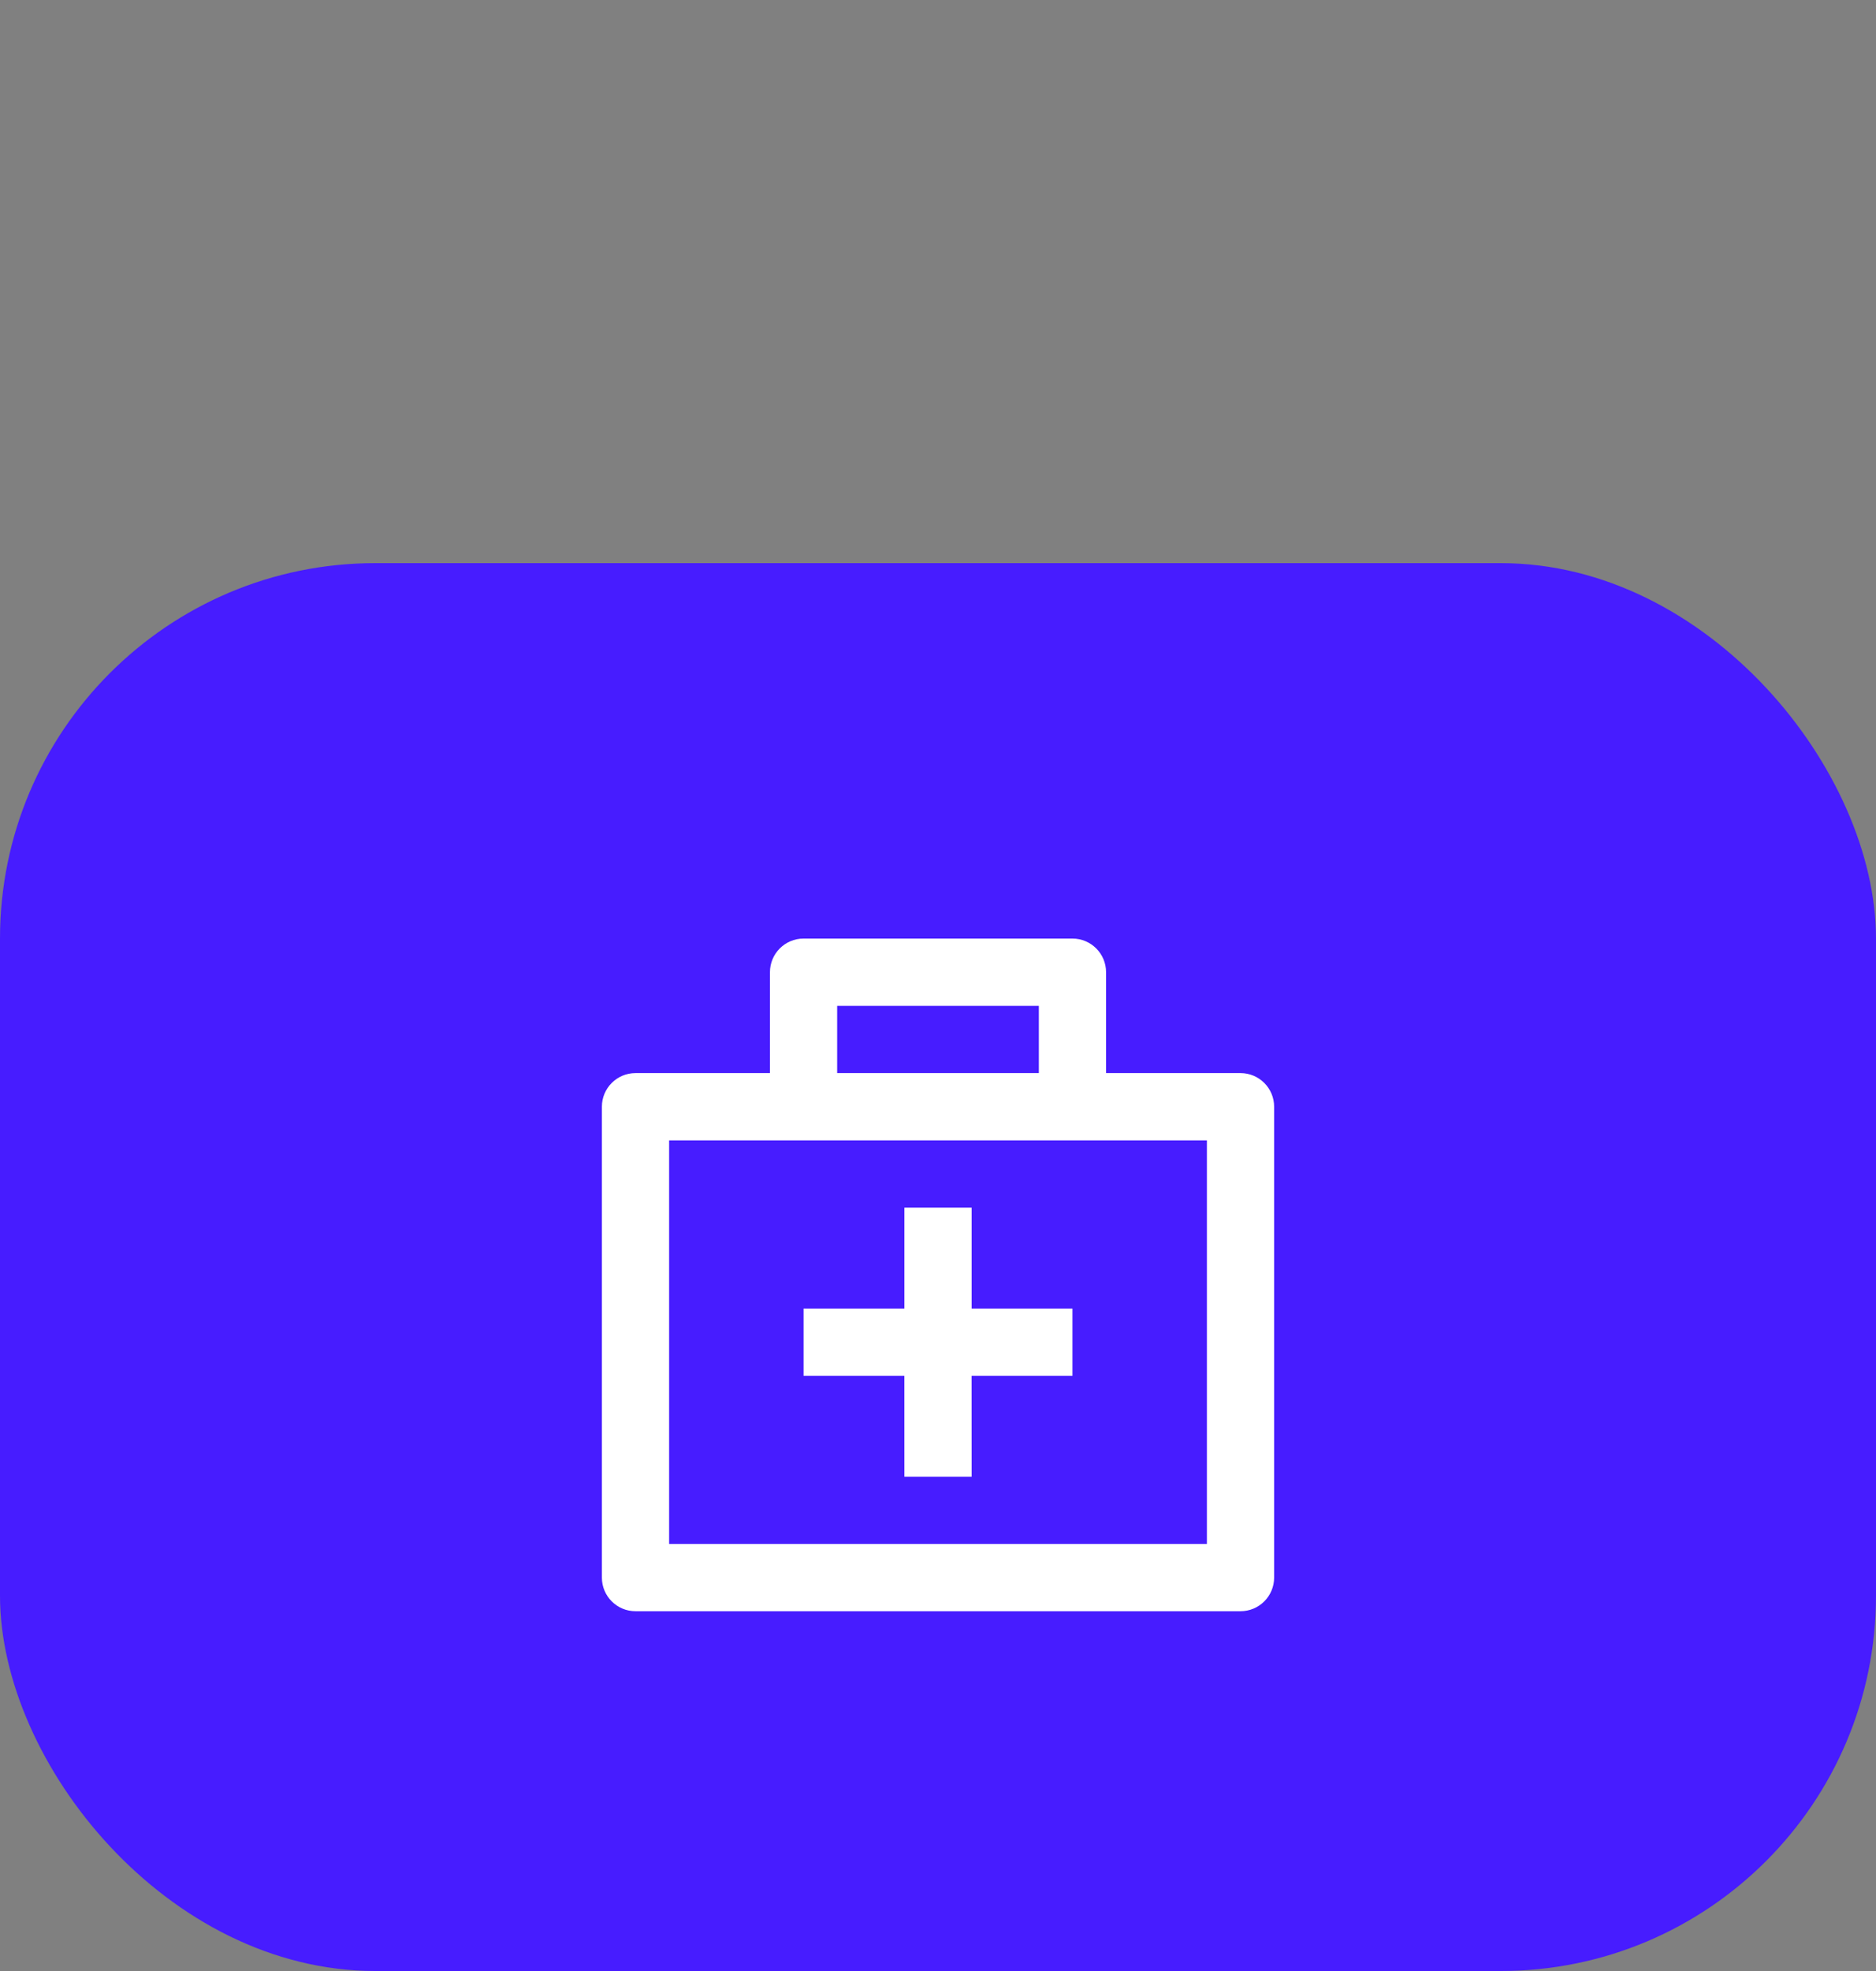 <svg width="80" height="84" viewBox="0 0 80 84" fill="none" xmlns="http://www.w3.org/2000/svg">
<rect x="0" y="0" width="80" height="84" fill="#808080" stroke="none"/>
<rect y="24" width="80" height="60" rx="16" fill="#471CFF"/>
<path d="M45.734 40C46.525 40 47.167 40.642 47.167 41.433V45.733H52.9C53.692 45.733 54.334 46.375 54.334 47.167V67.233C54.334 68.025 53.692 68.667 52.9 68.667H27.1C26.309 68.667 25.667 68.025 25.667 67.233V47.167C25.667 46.375 26.309 45.733 27.1 45.733H32.834V41.433C32.834 40.642 33.475 40 34.267 40H45.734ZM51.467 48.6H28.534V65.8H51.467V48.6ZM41.434 51.467V55.767H45.734V58.633H41.432L41.434 62.933H38.567L38.566 58.633H34.267V55.767H38.567V51.467H41.434ZM44.3 42.867H35.7V45.733H44.3V42.867Z" fill="white"/>
</svg>
